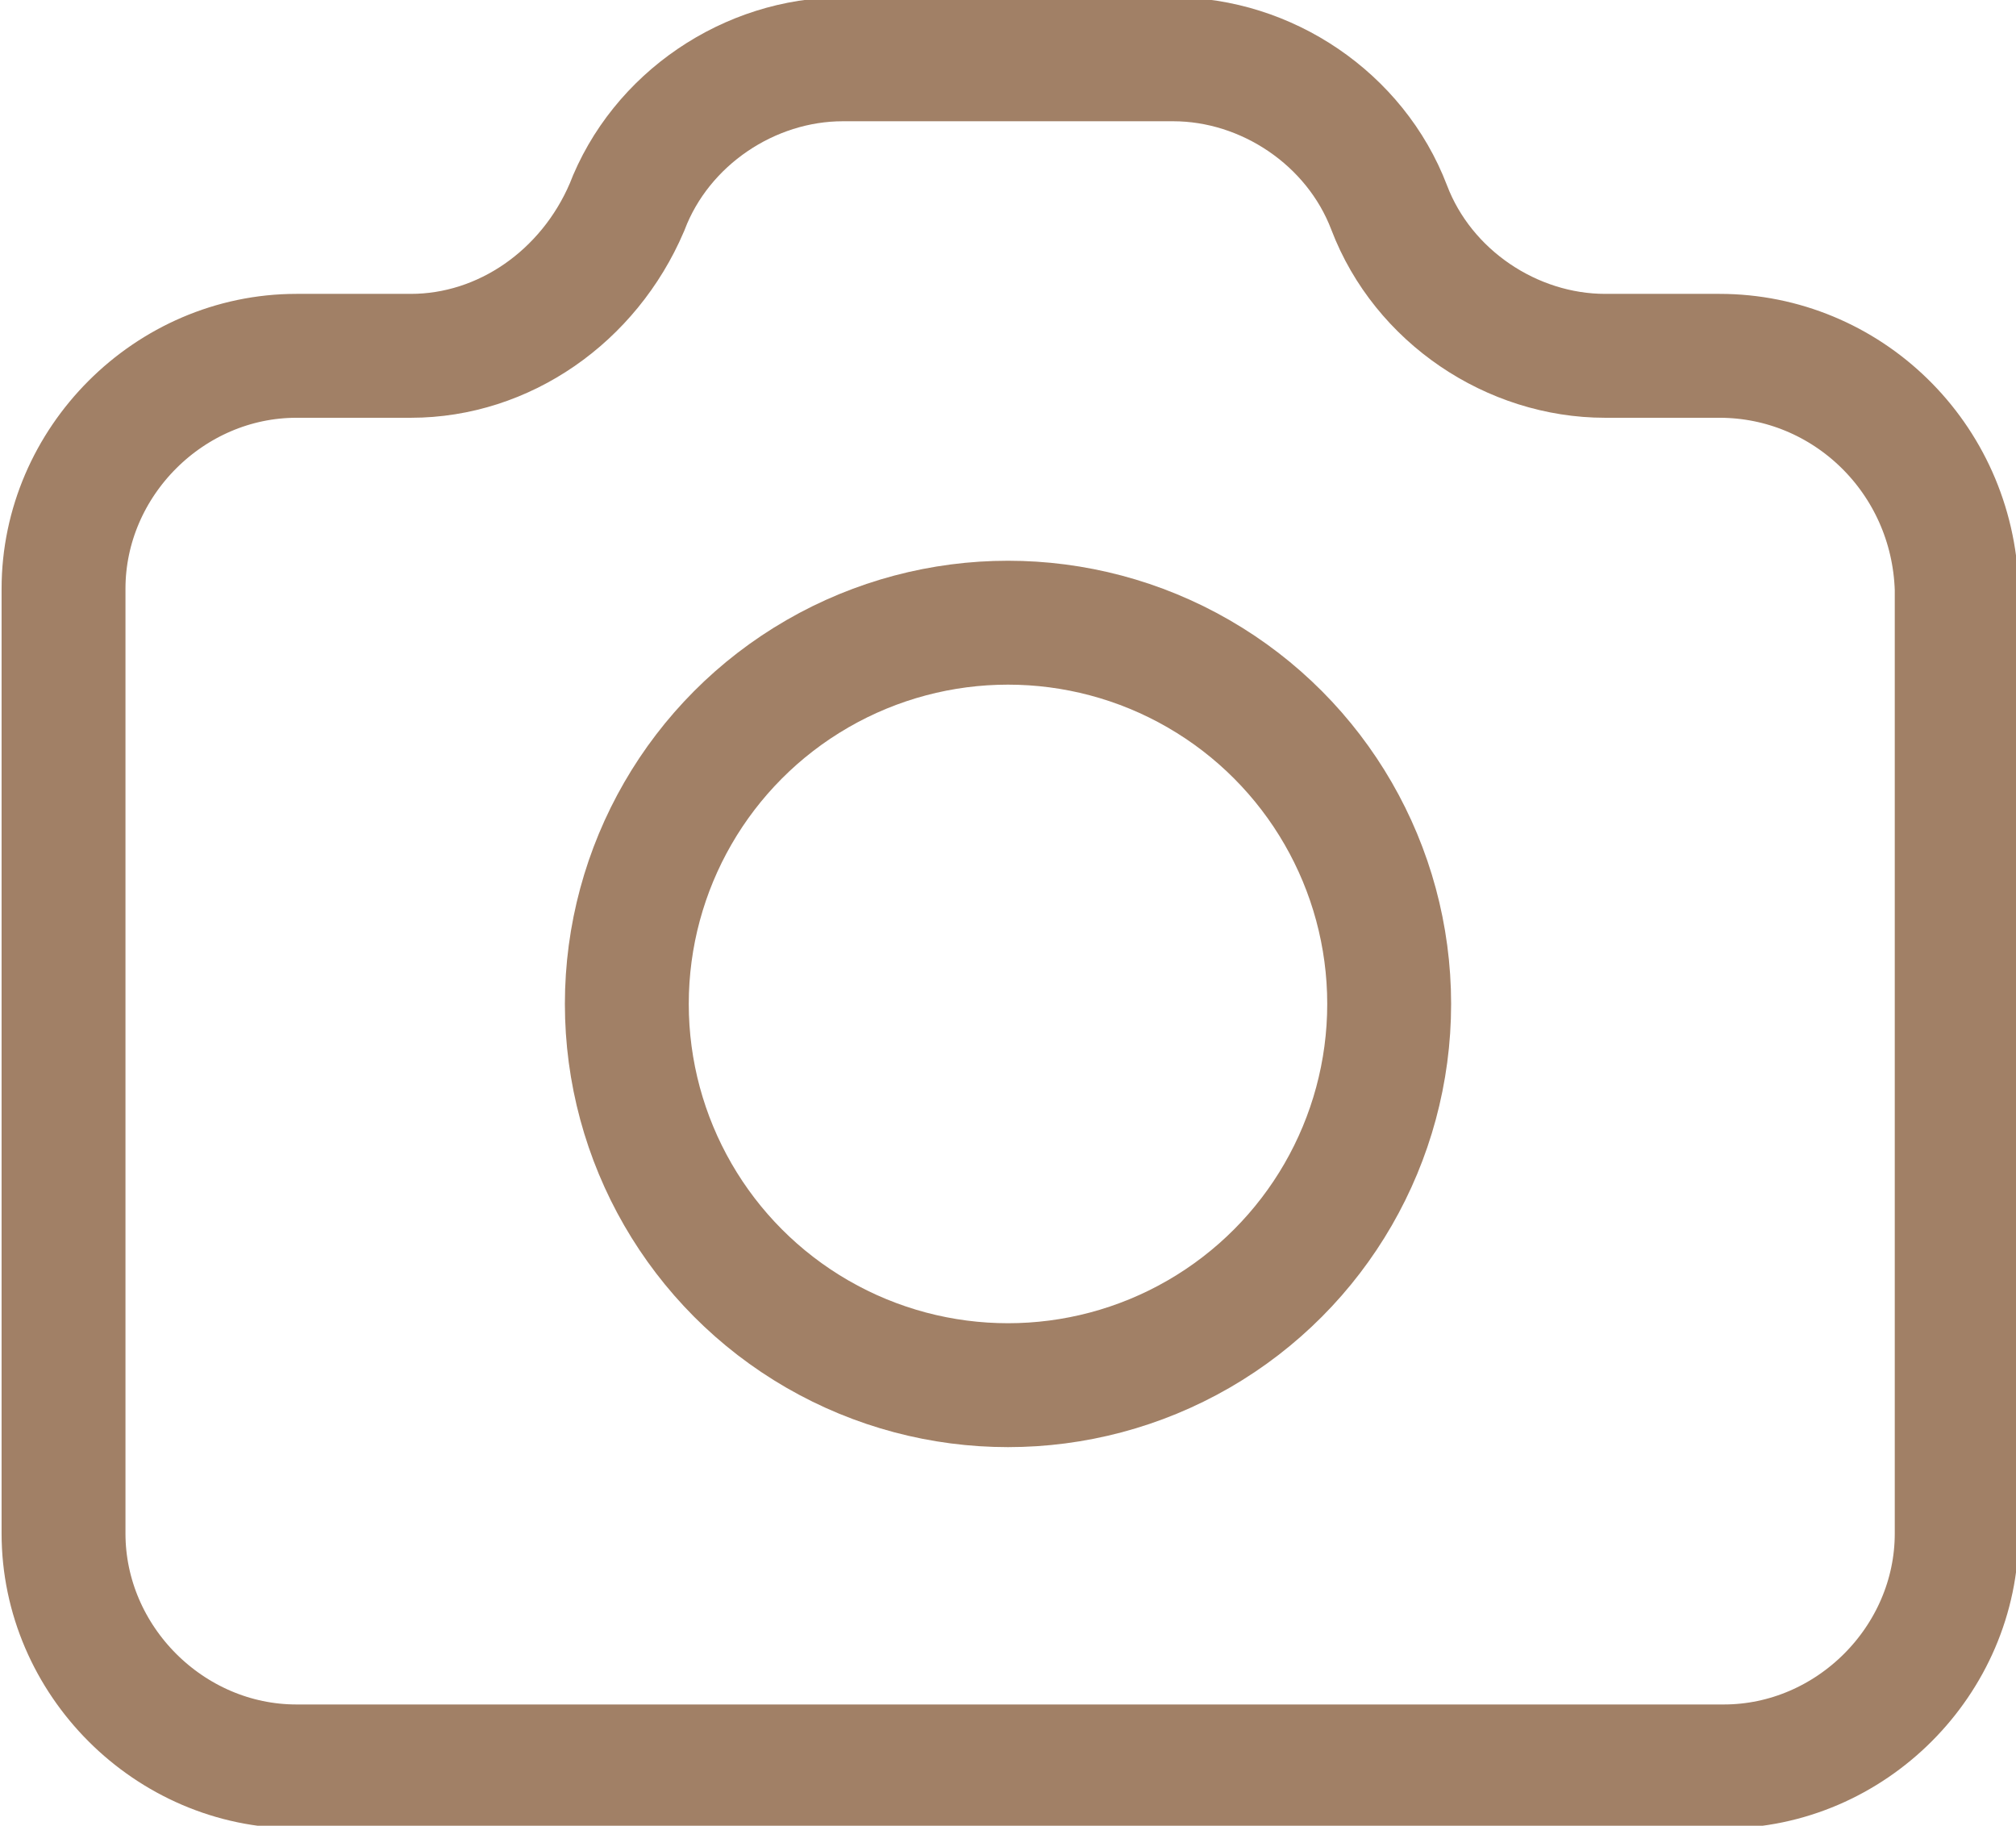 <?xml version="1.0" encoding="utf-8"?>
<!-- Generator: Adobe Illustrator 22.1.0, SVG Export Plug-In . SVG Version: 6.00 Build 0)  -->
<svg version="1.1" id="katman_1" xmlns="http://www.w3.org/2000/svg" xmlns:xlink="http://www.w3.org/1999/xlink" x="0px" y="0px"
	 viewBox="0 0 47.6 43.1" style="enable-background:new 0 0 47.6 43.1;" xml:space="preserve">
<style type="text/css">
	.st0{fill:none;stroke:#A18066;stroke-width:2.925;stroke-miterlimit:10;}
</style>
<g>
	<circle class="st0" cx="23.8" cy="23.7" r="9"/>
	<path class="st0" d="M40.6,8.4h-2.7c-2.2,0-4.3-1.4-5.1-3.5c-0.8-2.1-2.9-3.5-5.1-3.5h-7.8c-2.2,0-4.3,1.4-5.1,3.5
		C13.9,7,11.9,8.4,9.7,8.4H7c-3,0-5.5,2.5-5.5,5.5v22.3c0,3,2.5,5.5,5.5,5.5h33.7c3,0,5.5-2.5,5.5-5.5V13.9
		C46.1,10.8,43.6,8.4,40.6,8.4z"/>
</g>
</svg>
